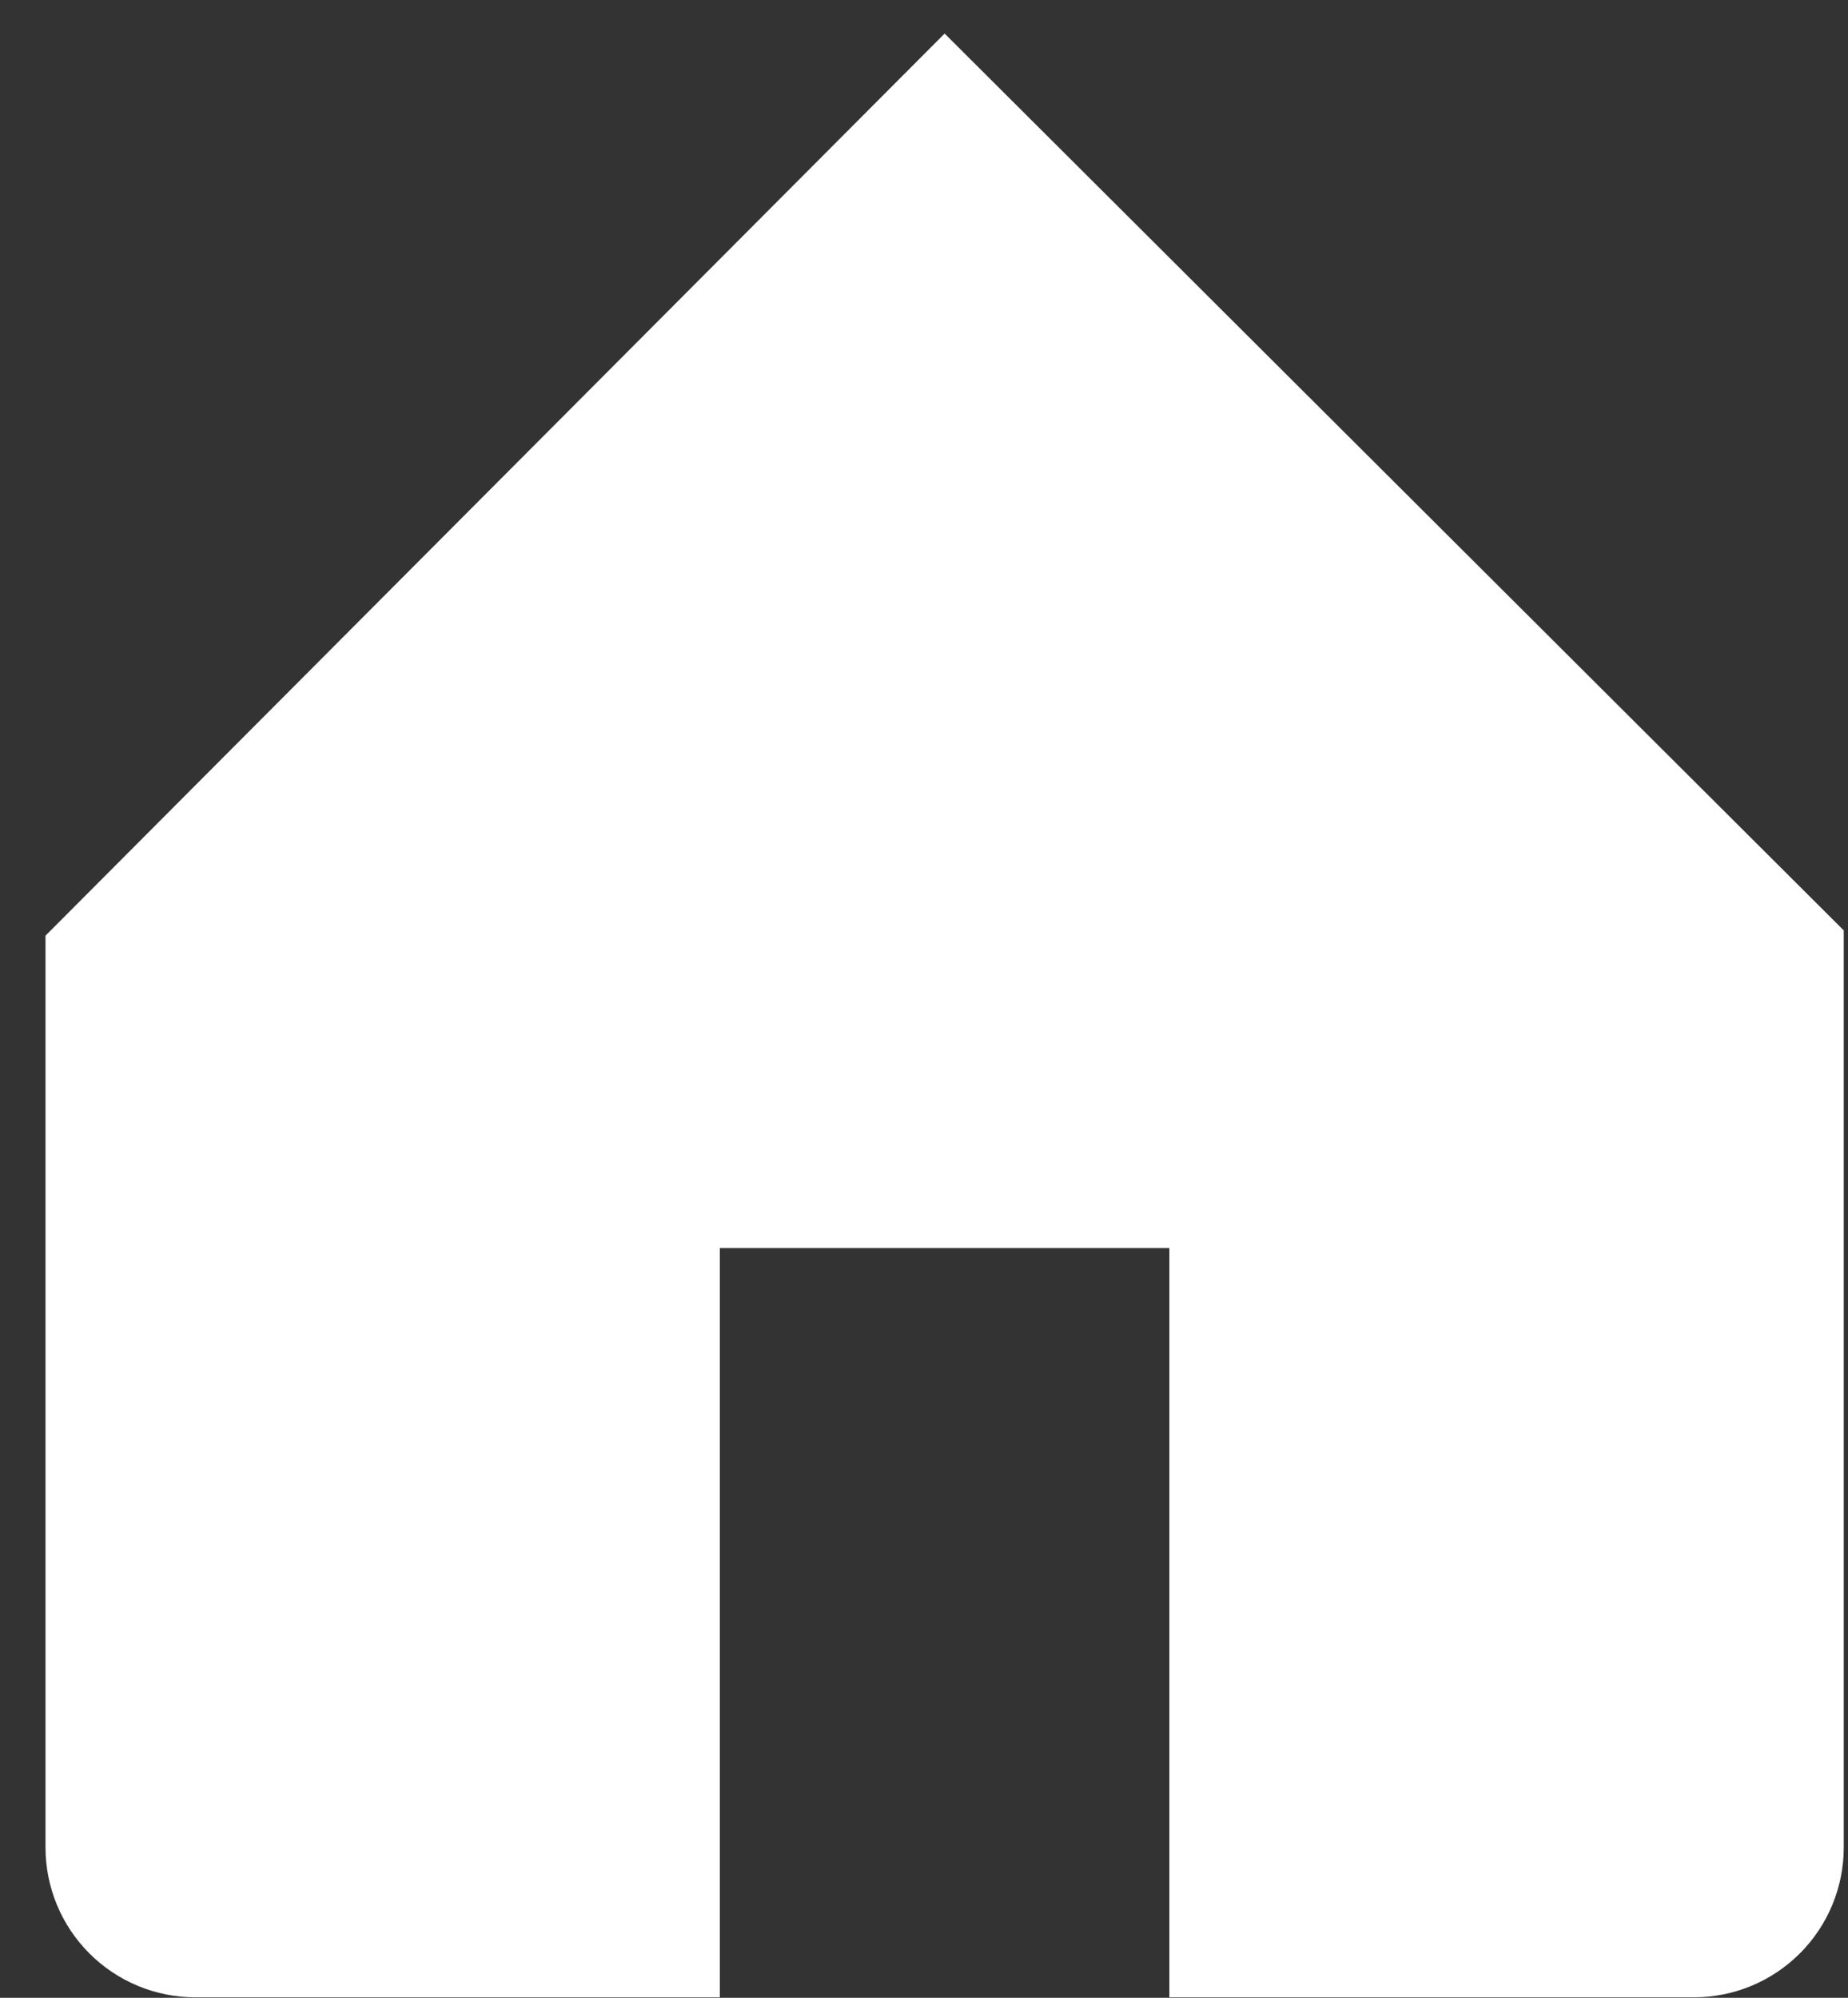 <svg width="37" height="40" viewBox="0 0 37 40" fill="none" xmlns="http://www.w3.org/2000/svg">
<rect x="0" y="0" width="37" height="40" fill="#333333" stroke="none"/>
<path d="M18.913 0.672L0.911 18.734V36.99C0.911 37.786 1.227 38.549 1.79 39.112C2.353 39.675 3.116 39.991 3.911 39.991H14.412V24.989H23.413V39.991H33.914C34.71 39.991 35.473 39.675 36.036 39.112C36.599 38.549 36.915 37.786 36.915 36.99V18.629L18.913 0.672Z" fill="white"/>
</svg>
